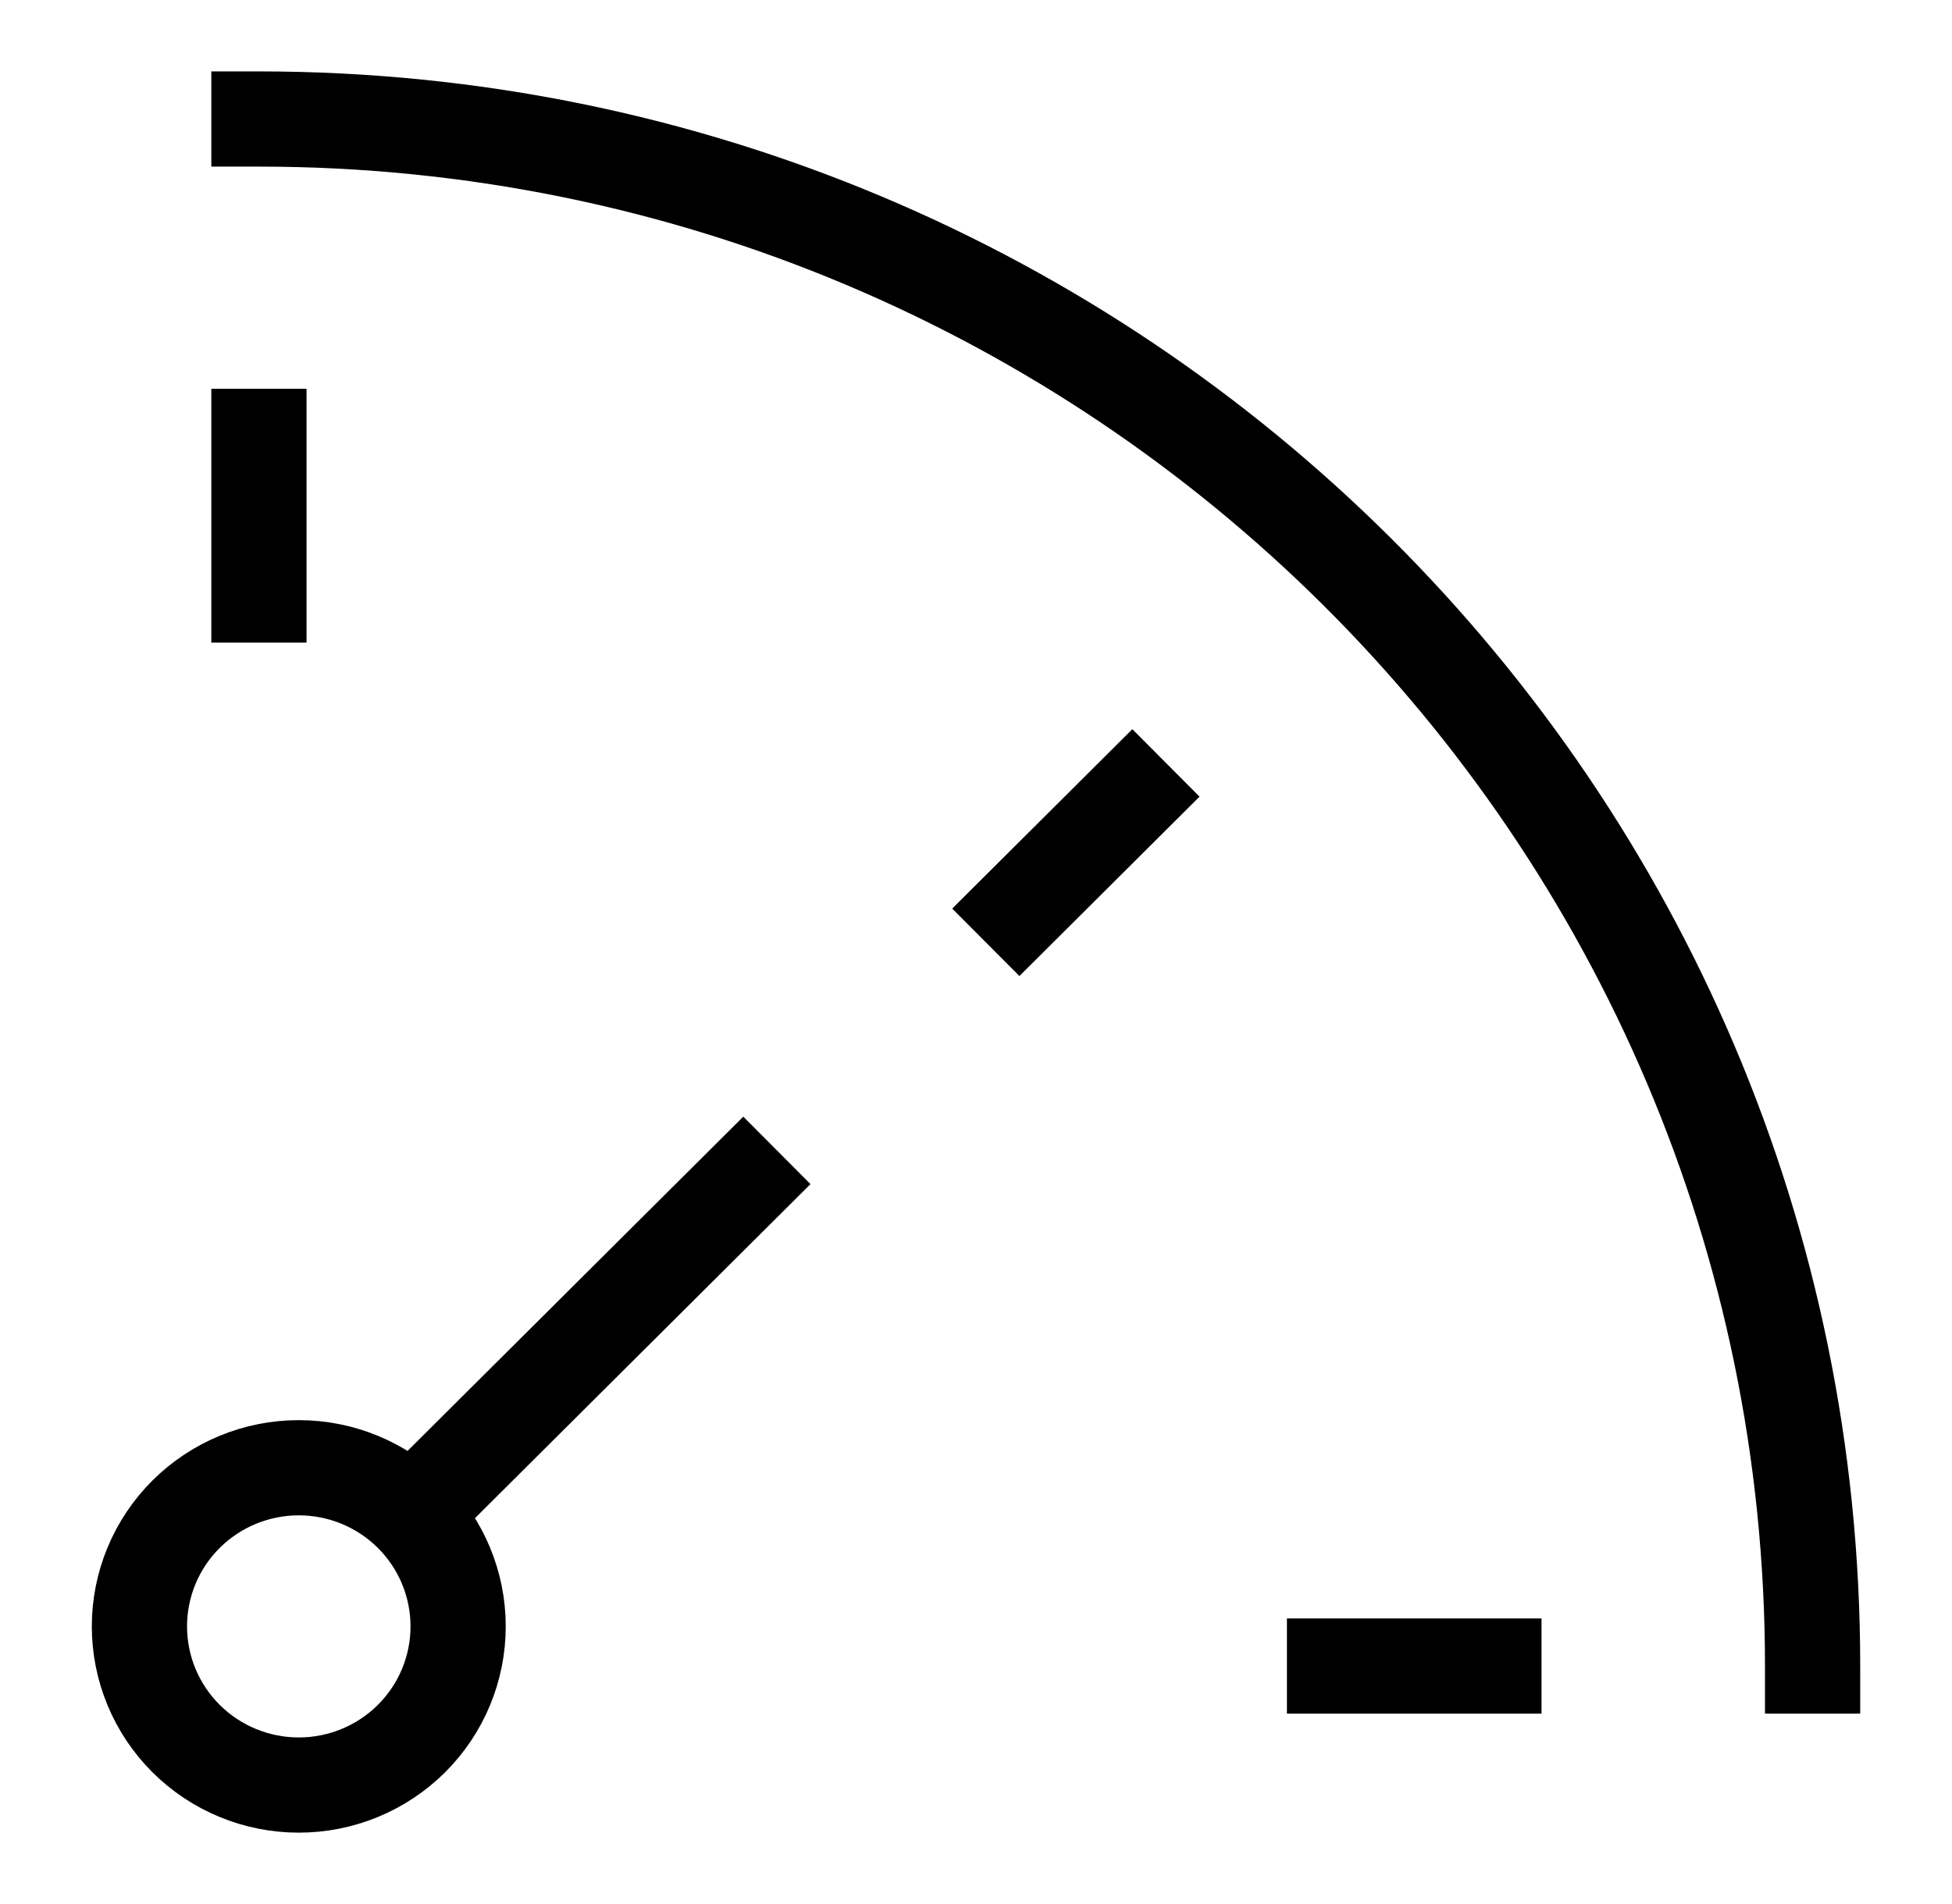 <svg version="1.1" xmlns="http://www.w3.org/2000/svg" xmlns:xlink="http://www.w3.org/1999/xlink" width="41" height="40" viewBox="0,0,256,249.75"><g fill="none" fill-rule="nonzero" stroke="#000000" stroke-width="2" stroke-linecap="none" stroke-linejoin="miter" stroke-miterlimit="10" stroke-dasharray="" stroke-dashoffset="0" font-family="none" font-weight="none" font-size="none" text-anchor="none" style="mix-blend-mode: normal"><g transform="translate(6.097,-5.204) scale(6.244,6.244)"><path d="M7.666,32.643l7.675,-7.643" stroke-linecap="butt"></path><path d="M4.462,10v3.333M22.804,17.566l-2.366,2.357M30.401,35.833h-3.347M37.095,35.833c0,-17.949 -14.609,-32.5 -32.633,-32.5M5.299,38.333c0.888,0 1.739,-0.351 2.367,-0.976c0.628,-0.625 0.98,-1.473 0.98,-2.357c0,-0.884 -0.353,-1.732 -0.98,-2.357c-0.628,-0.625 -1.479,-0.976 -2.367,-0.976c-0.888,0 -1.739,0.351 -2.367,0.976c-0.628,0.625 -0.98,1.473 -0.98,2.357c0,0.884 0.353,1.732 0.98,2.357c0.628,0.625 1.479,0.976 2.367,0.976z" stroke-linecap="square"></path></g></g></svg>